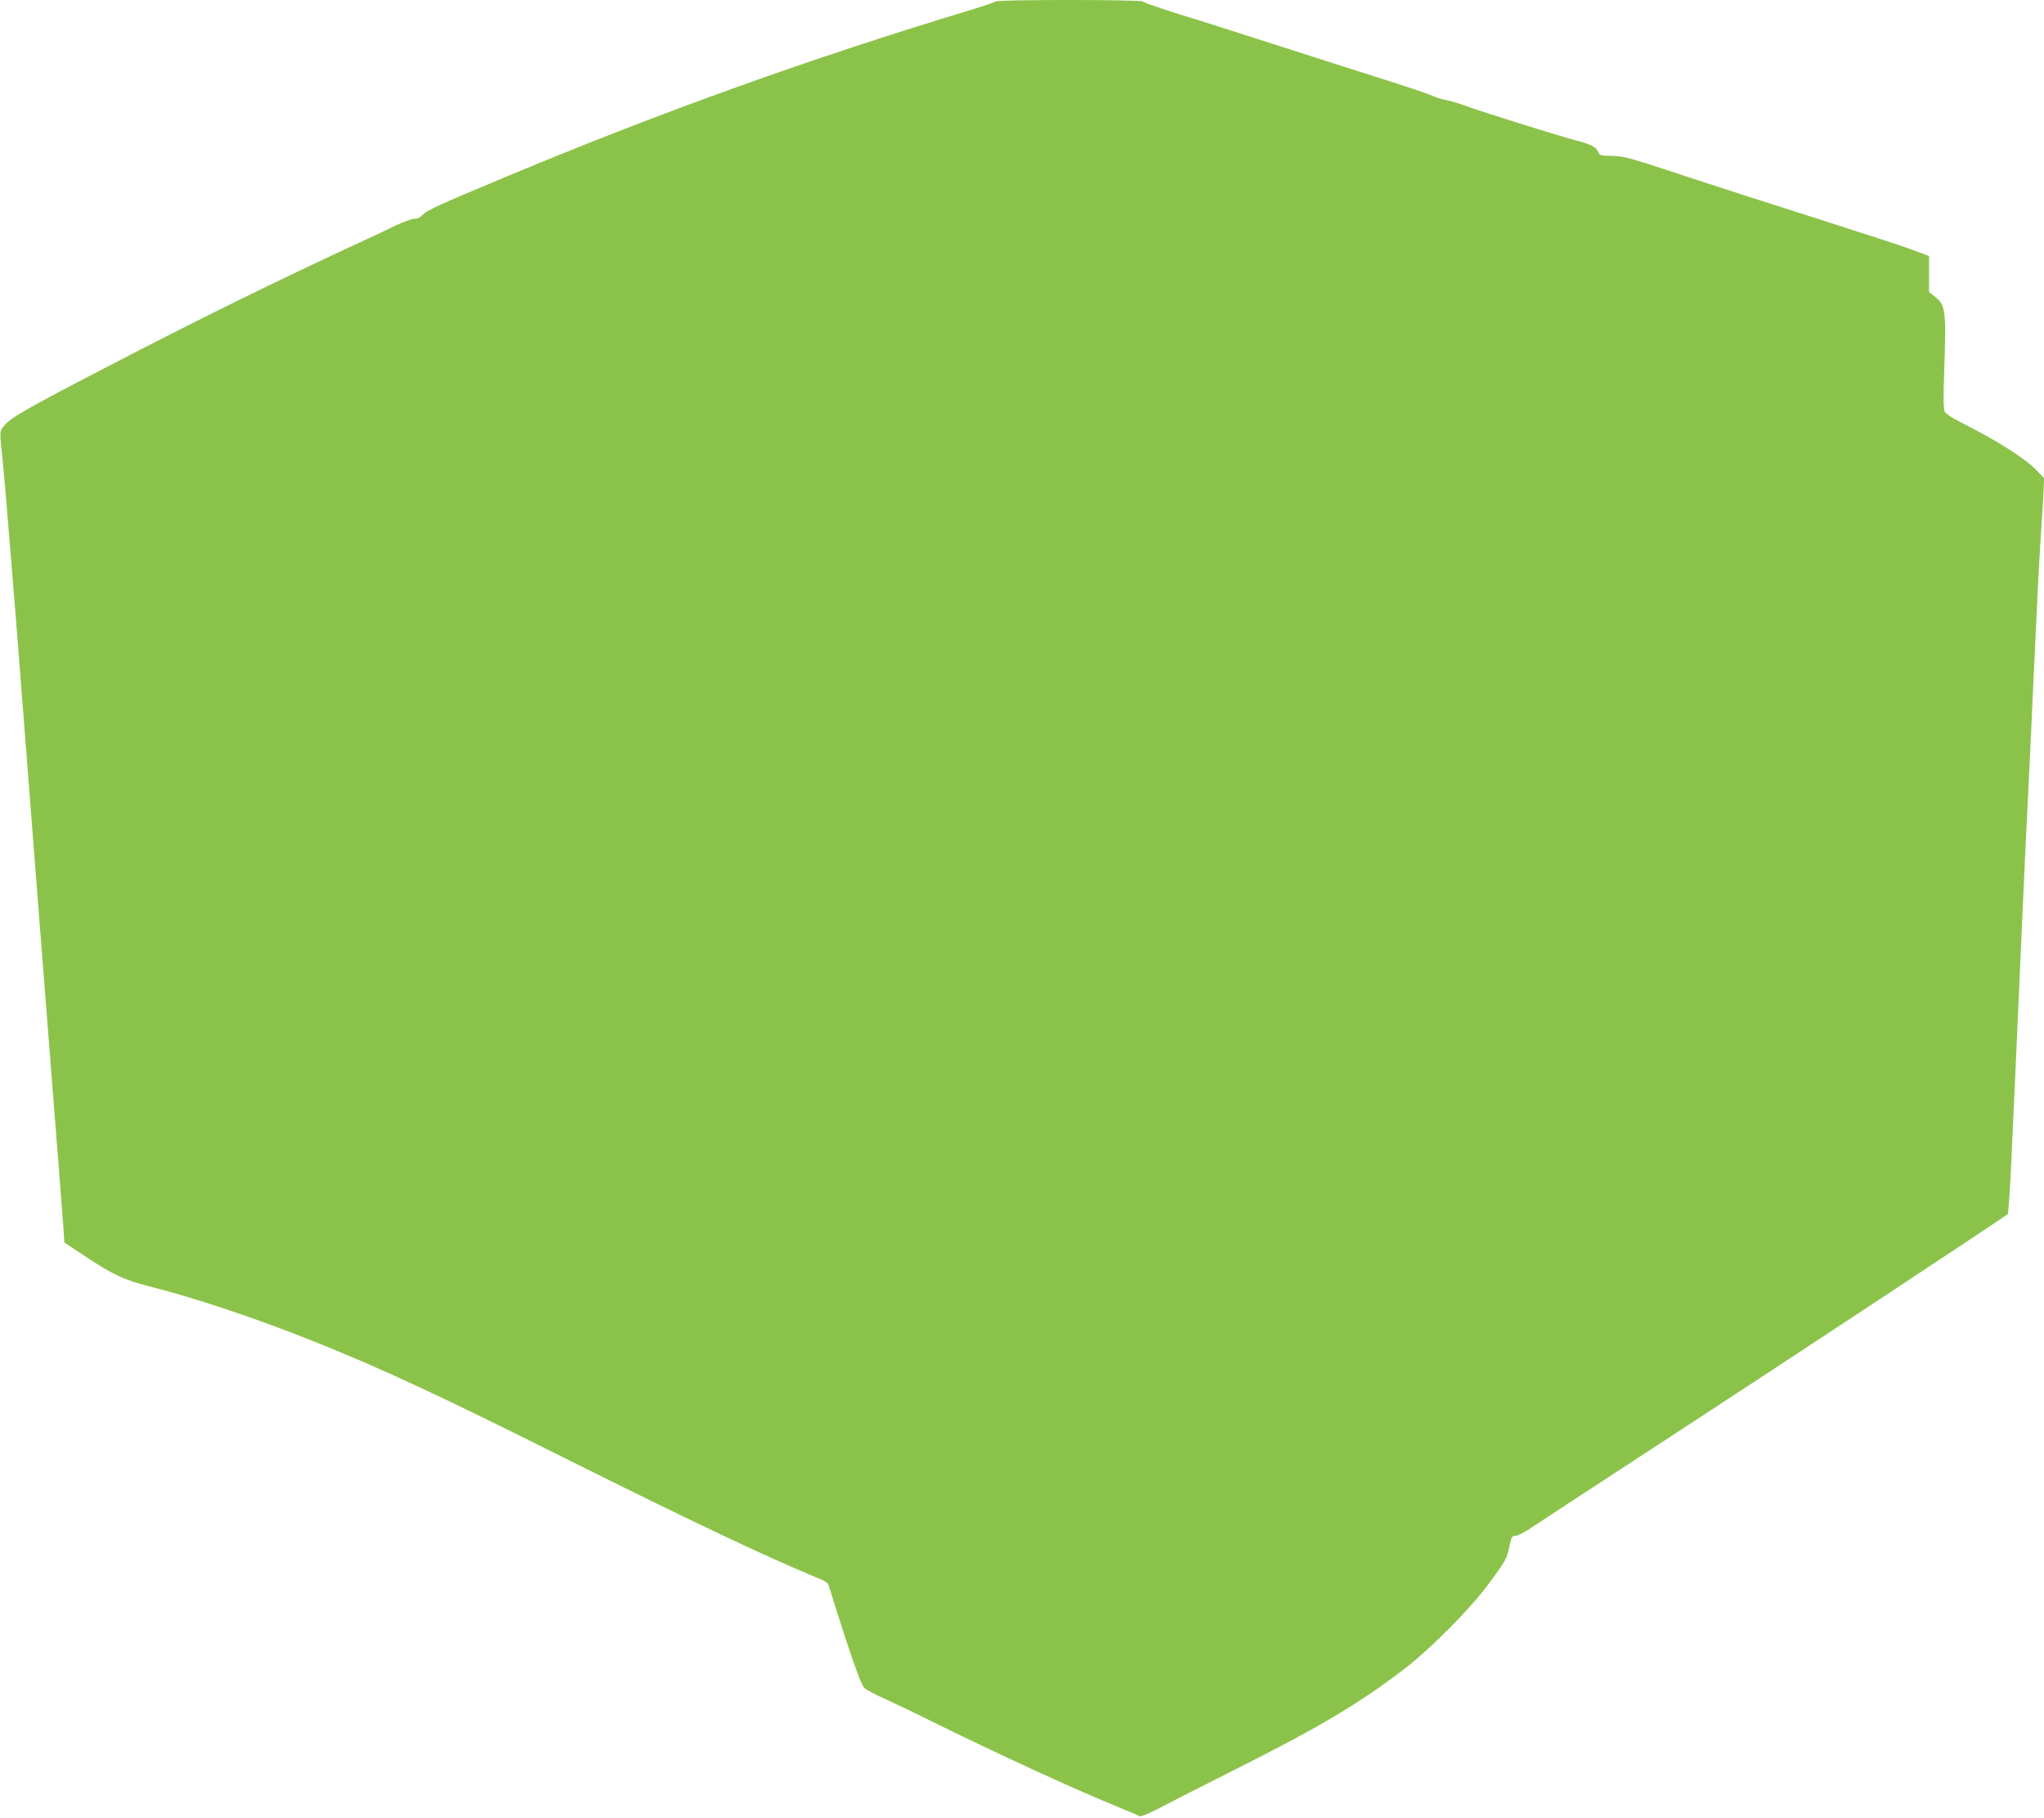 <?xml version="1.0" standalone="no"?>
<!DOCTYPE svg PUBLIC "-//W3C//DTD SVG 20010904//EN"
 "http://www.w3.org/TR/2001/REC-SVG-20010904/DTD/svg10.dtd">
<svg version="1.0" xmlns="http://www.w3.org/2000/svg"
 width="1280pt" height="1138pt" viewBox="0 0 1280 1138"
 preserveAspectRatio="xMidYMid meet">
<g transform="translate(0,1138) scale(0.1,-0.1)"
fill="#8bc34a" stroke="none">
<path d="M6235 11371 c-6 -5 -80 -30 -165 -56 -989 -299 -1925 -634 -2885
-1035 -437 -182 -516 -218 -540 -247 -13 -14 -32 -23 -51 -23 -16 0 -68 -19
-115 -41 -46 -23 -140 -67 -209 -99 -521 -240 -1025 -488 -1616 -795 -485
-252 -590 -312 -626 -358 -33 -41 -32 -23 -9 -242 10 -96 79 -935 121 -1485
30 -391 185 -2380 230 -2945 11 -143 23 -301 27 -352 l6 -92 136 -90 c173
-114 234 -143 406 -187 295 -75 680 -205 1048 -353 396 -159 792 -343 1518
-707 818 -408 1271 -623 1604 -761 62 -25 70 -32 79 -63 5 -19 51 -164 102
-321 66 -201 101 -292 117 -307 12 -11 67 -41 122 -65 55 -25 195 -91 310
-149 393 -194 893 -424 1150 -528 72 -29 135 -56 141 -61 6 -5 64 19 150 64
76 41 279 143 449 229 525 263 782 416 1065 634 163 126 406 371 519 524 111
149 118 162 134 243 12 56 16 62 38 62 13 0 58 23 99 51 41 28 440 288 885
579 729 475 2078 1366 2098 1384 4 4 14 151 22 327 8 175 19 418 25 539 5 121
14 324 20 450 23 516 31 690 40 890 6 116 19 401 31 635 11 234 24 515 29 625
5 110 15 301 20 425 6 124 16 297 22 385 6 88 12 198 15 245 l4 86 -48 50
c-72 75 -246 185 -470 298 -52 25 -97 55 -104 68 -9 16 -10 81 -4 252 13 380
9 415 -55 466 l-40 32 0 112 0 113 -112 42 c-62 23 -333 111 -603 197 -269 85
-647 207 -840 271 -320 106 -357 116 -429 117 -71 1 -79 3 -87 23 -12 33 -45
50 -154 78 -112 30 -569 173 -685 215 -41 15 -95 31 -120 35 -25 4 -61 16 -81
26 -19 9 -166 59 -325 109 -159 50 -464 148 -679 217 -214 69 -419 134 -455
145 -182 55 -346 110 -355 119 -12 12 -908 12 -920 0z"/>
</g>
</svg>
